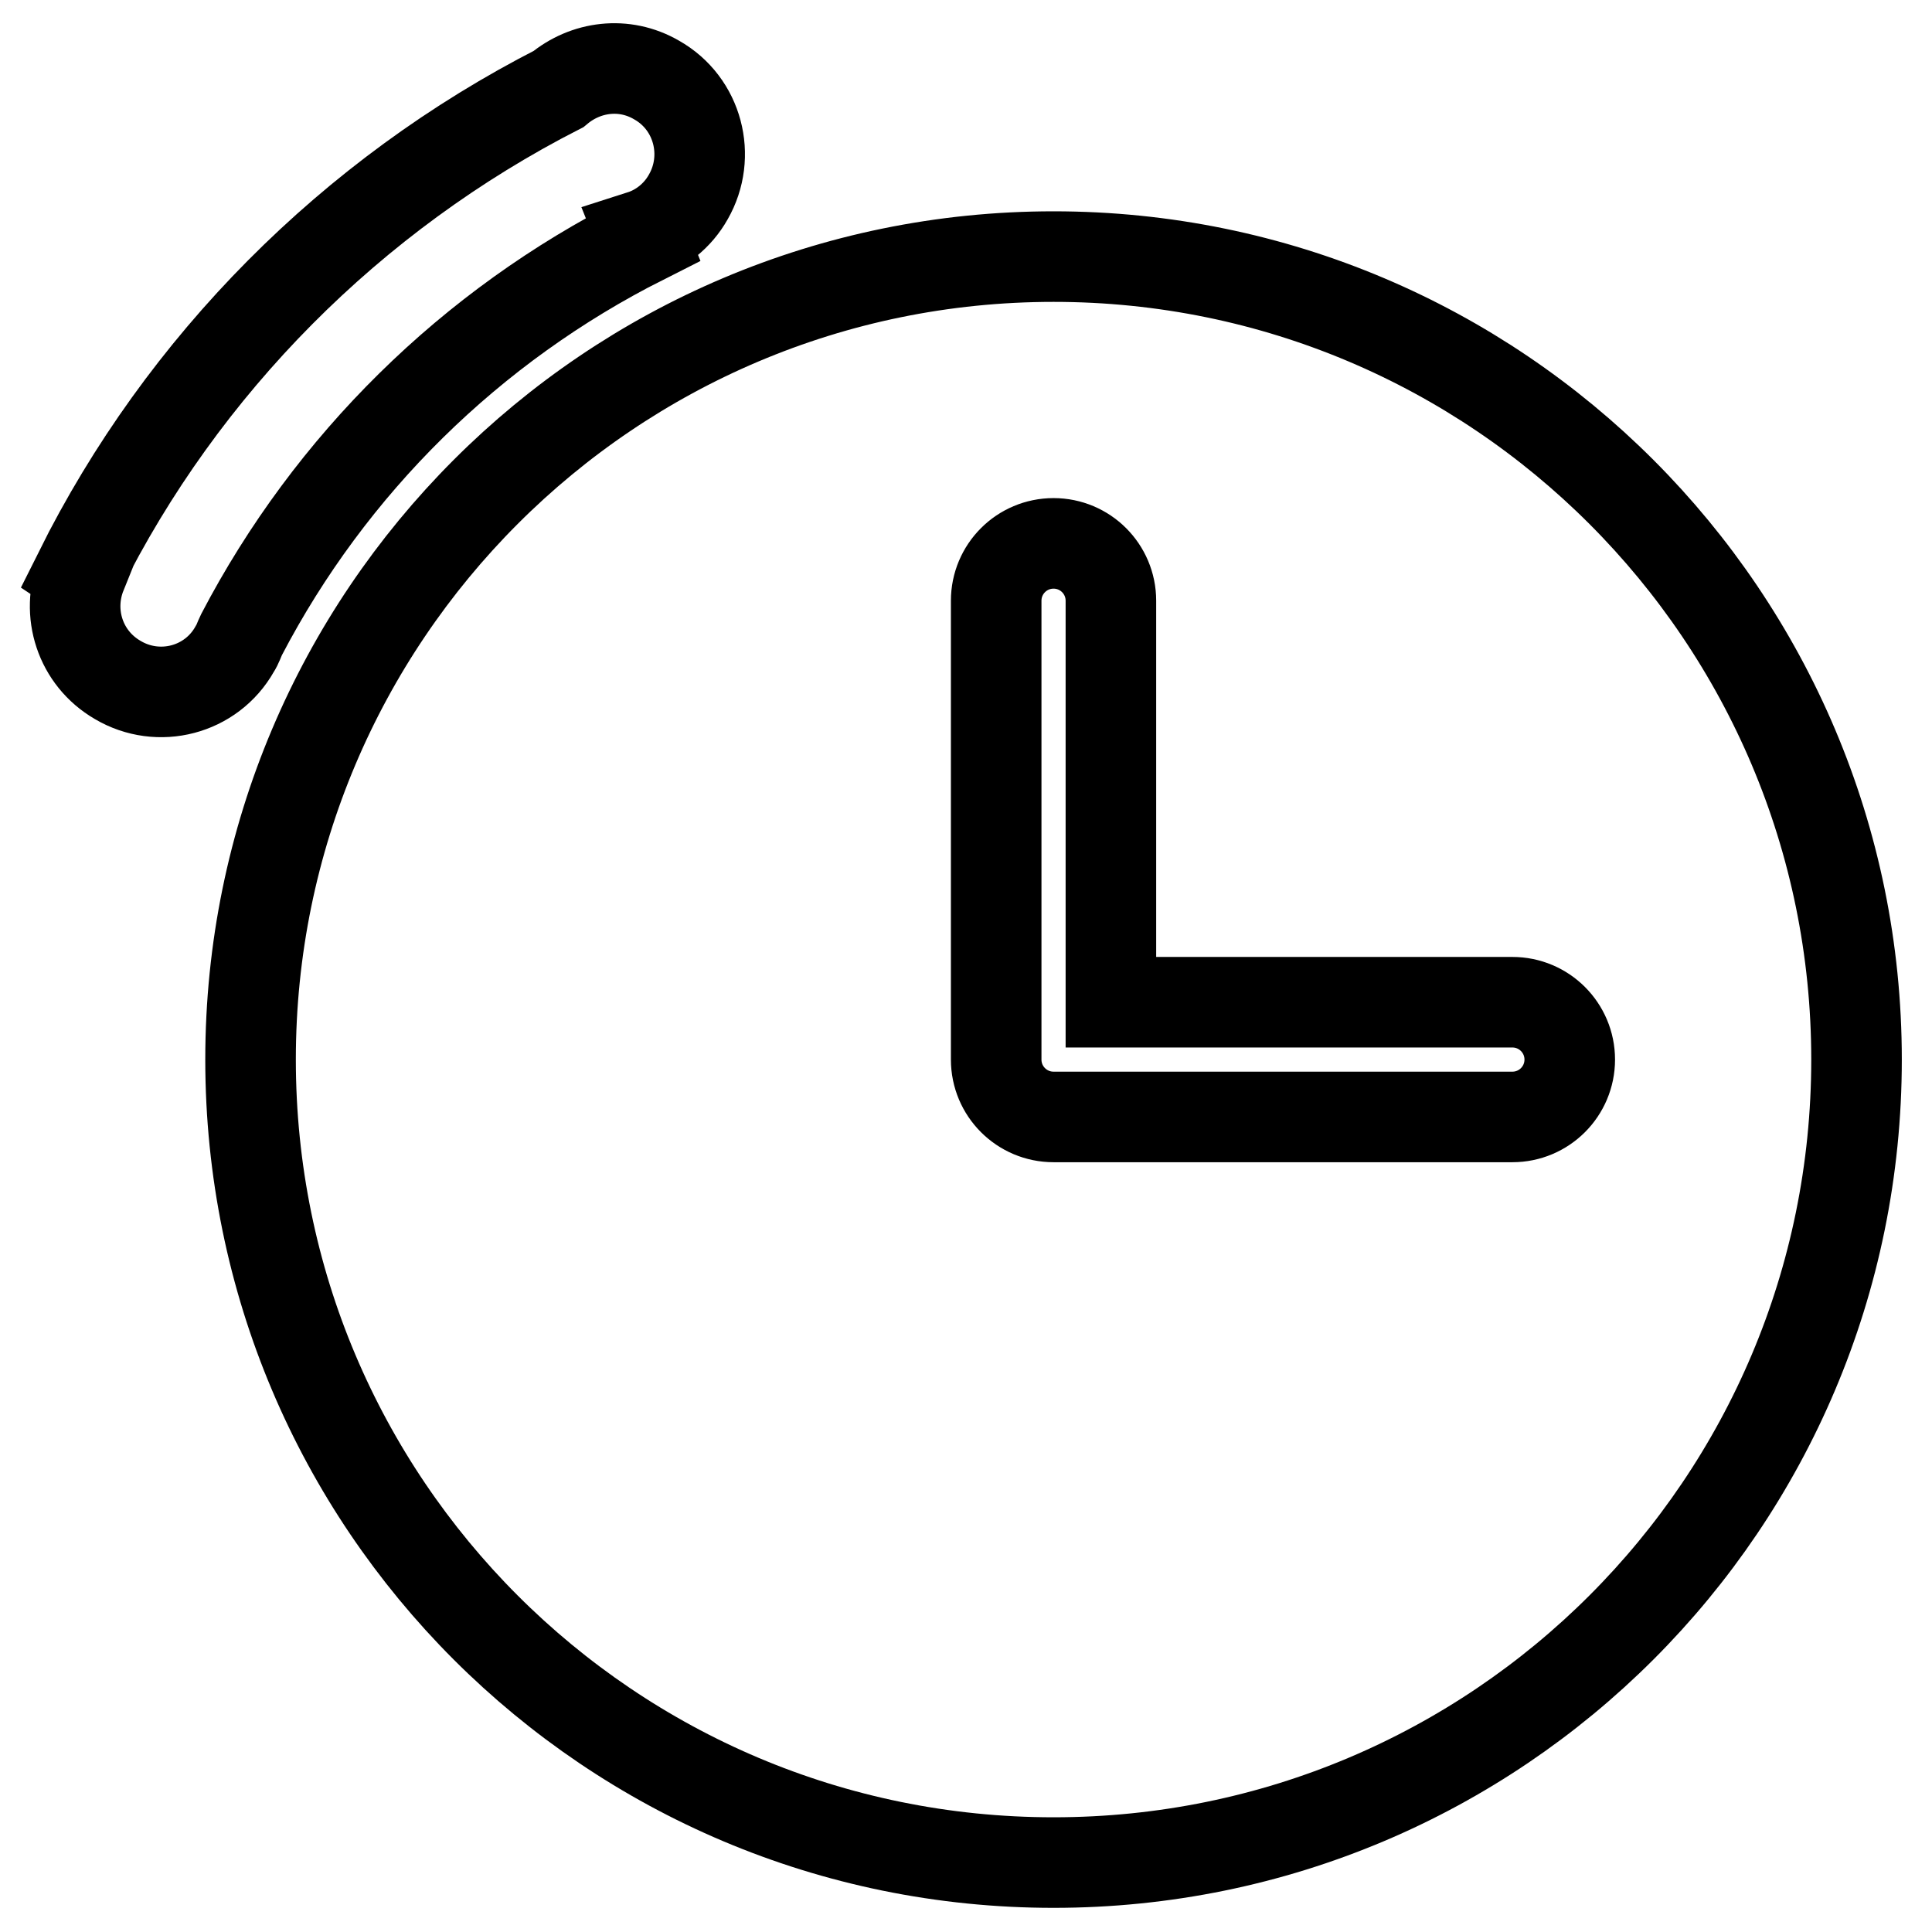 <?xml version="1.0" encoding="utf-8"?>
<!-- Svg Vector Icons : http://www.onlinewebfonts.com/icon -->
<!DOCTYPE svg PUBLIC "-//W3C//DTD SVG 1.1//EN" "http://www.w3.org/Graphics/SVG/1.1/DTD/svg11.dtd">
<svg version="1.1" xmlns="http://www.w3.org/2000/svg" xmlns:xlink="http://www.w3.org/1999/xlink" x="0px" y="0px" viewBox="0 0 256 256" enable-background="new 0 0 256 256" xml:space="preserve">
<g><g><path stroke-width="12" fill-opacity="0" stroke="#000000"  d="M85.2,31.7L85,31.2c2.5-0.8,4.8-2.6,6.2-5.1c3.1-5.4,1.3-12.4-4.2-15.5c-4.3-2.5-9.4-1.8-13,1.2c-27.4,14-49.8,36.5-63.5,64l0.3,0.2c-2.1,5.2-0.2,11.2,4.8,14.1C21,93.3,28,91.5,31.1,86c0.4-0.6,0.6-1.3,0.9-1.9C43.8,61.5,62.4,43.2,85.2,31.7z M139.6,34C80.8,34,33.2,81.7,33.2,140.4c0,58.8,47.6,106.4,106.4,106.4c58.8,0,106.4-47.6,106.4-106.4C246,81.7,198.4,34,139.6,34z M200.4,148h-60.8c-4.2,0-7.6-3.4-7.6-7.6V79.6c0-4.2,3.4-7.6,7.6-7.6c4.2,0,7.6,3.4,7.6,7.6v53.2h53.2c4.2,0,7.6,3.4,7.6,7.6C208,144.6,204.6,148,200.4,148z"/></g></g>
</svg>
